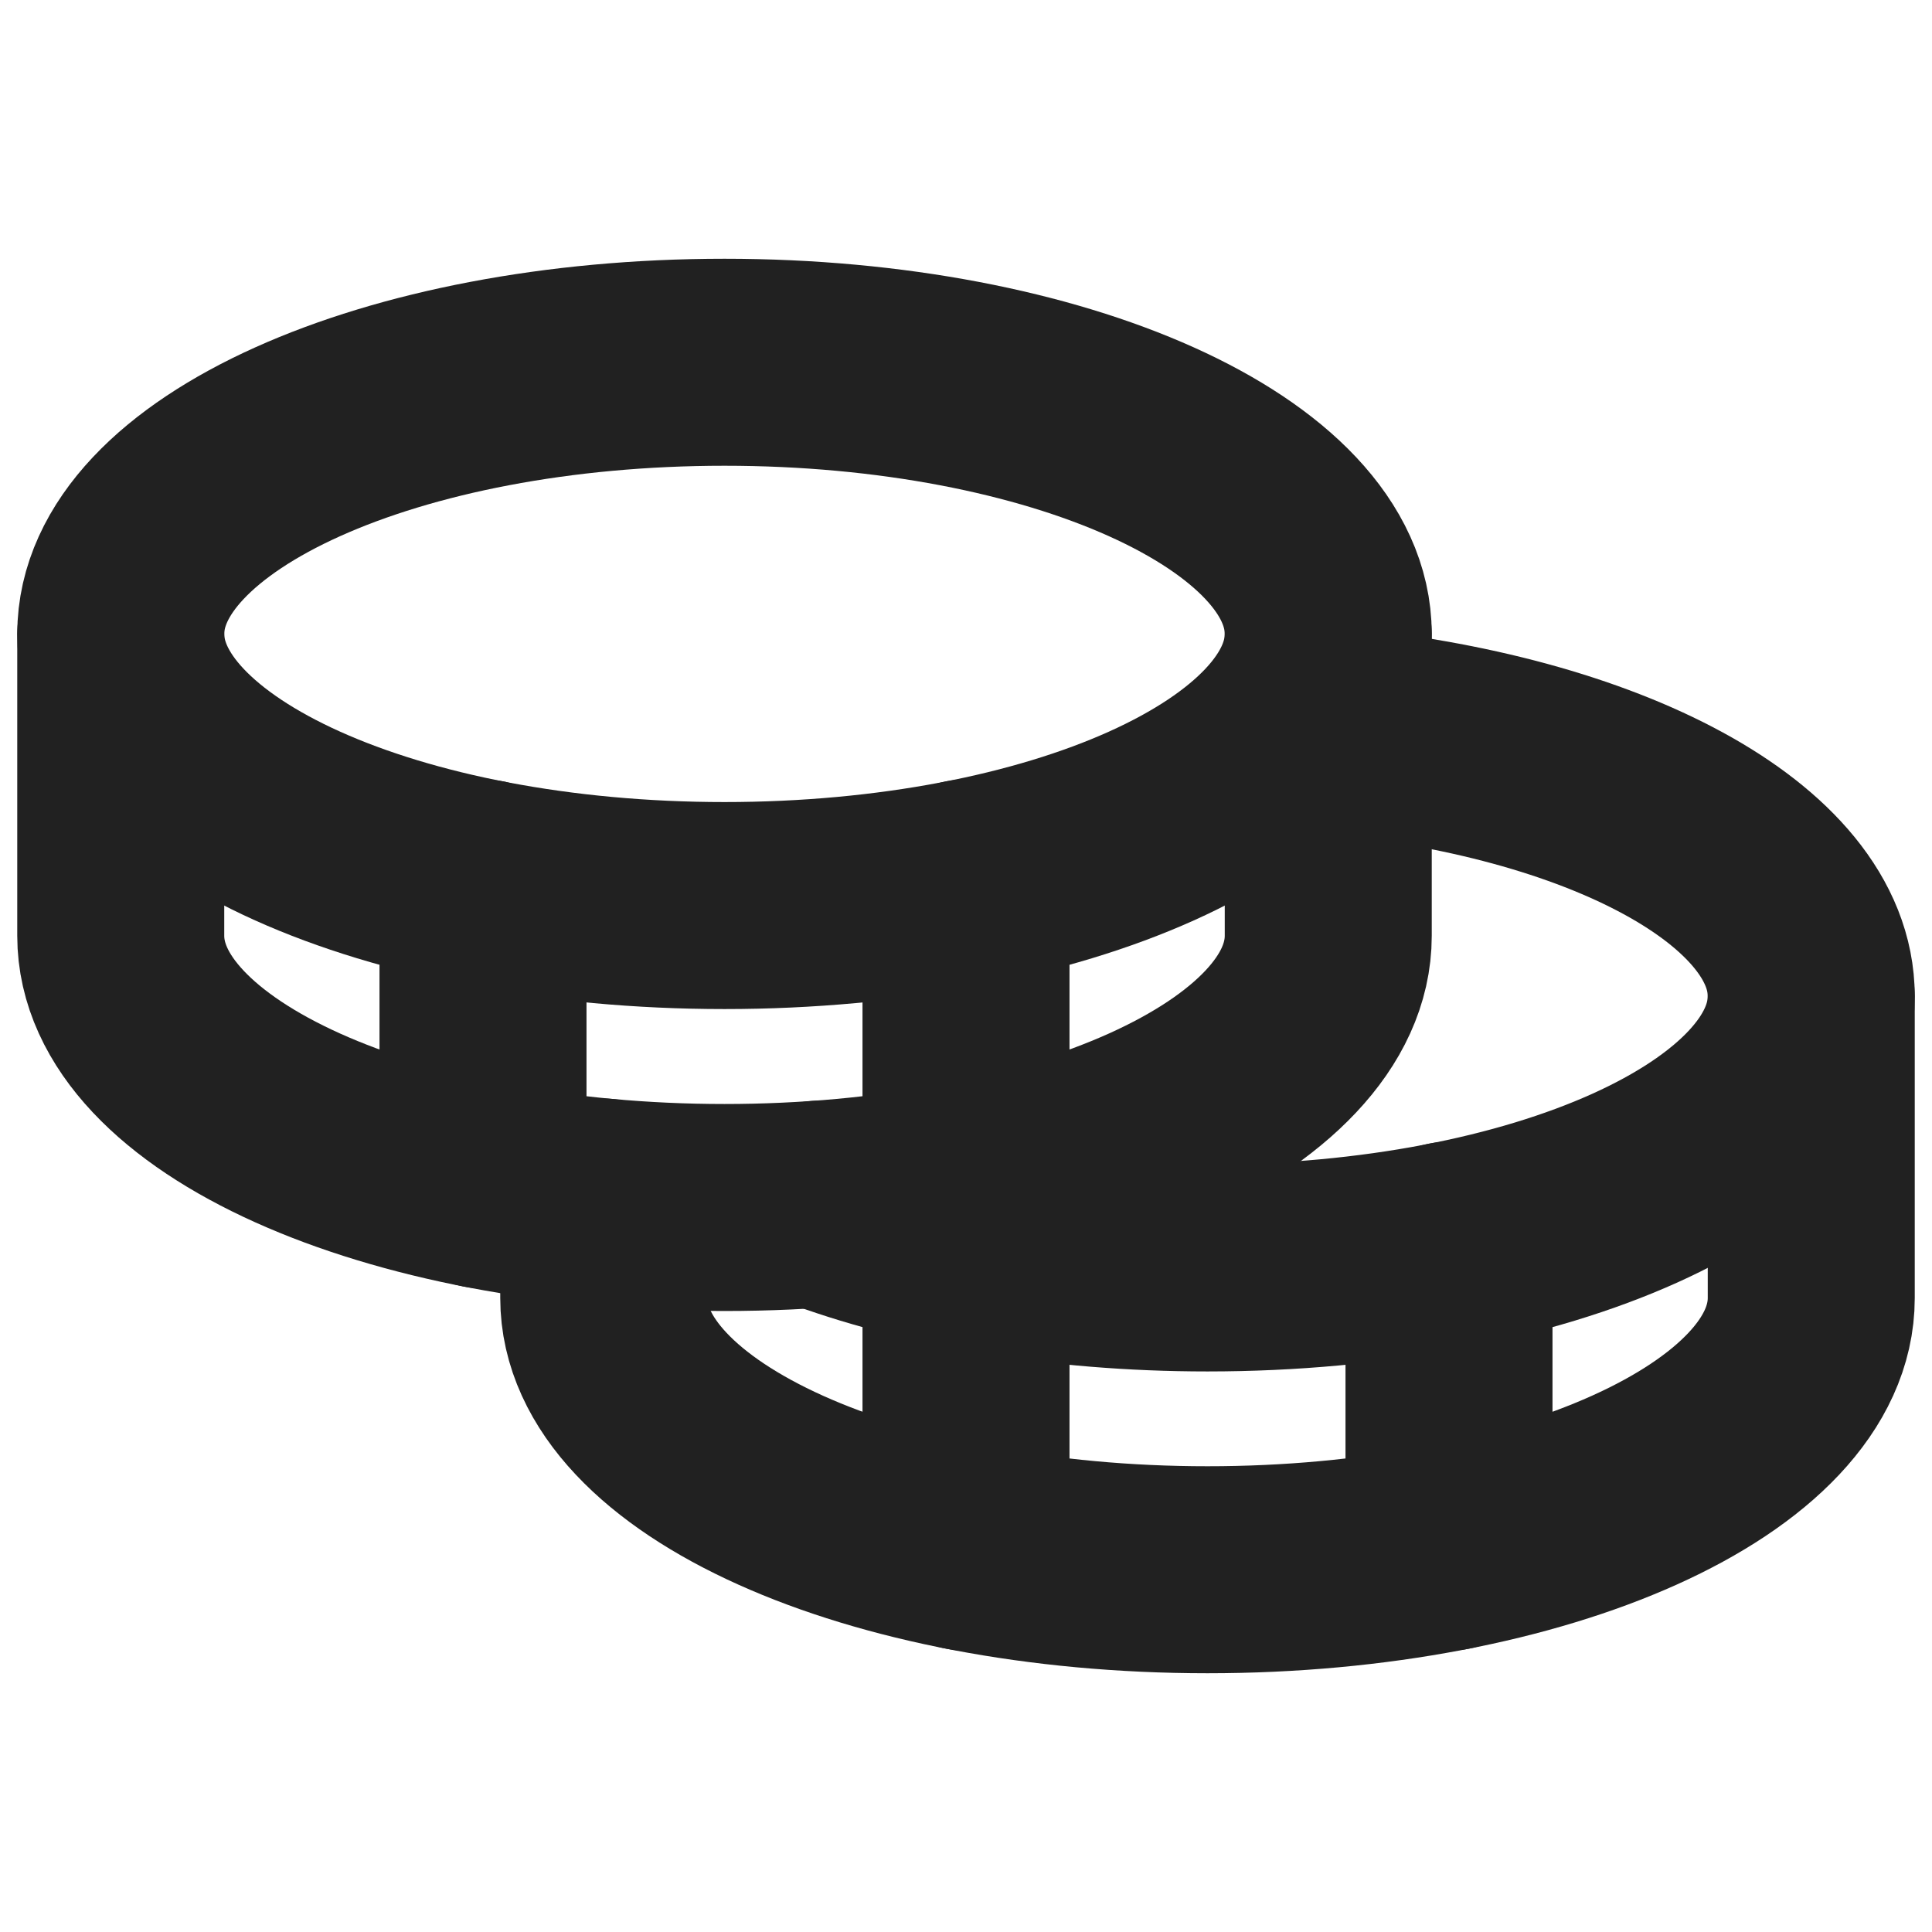 <svg width="14" height="14" viewBox="0 0 14 14" fill="none" xmlns="http://www.w3.org/2000/svg">
<g clip-path="url(#clip0_4158_1568)">
<path d="M5.25 6.562C7.666 6.562 9.625 5.681 9.625 4.594C9.625 3.506 7.666 2.625 5.25 2.625C2.834 2.625 0.875 3.506 0.875 4.594C0.875 5.681 2.834 6.562 5.25 6.562Z" stroke="#212121" stroke-width="1.5" stroke-linecap="round" stroke-linejoin="round"/>
<path d="M0.875 4.594V6.781C0.875 7.868 2.834 8.75 5.25 8.75C7.666 8.75 9.625 7.868 9.625 6.781V4.594" stroke="#212121" stroke-width="1.5" stroke-linecap="round" stroke-linejoin="round"/>
<path d="M3.5 6.398V8.586" stroke="#212121" stroke-width="1.5" stroke-linecap="round" stroke-linejoin="round"/>
<path d="M9.625 5.29C11.622 5.472 13.125 6.266 13.125 7.219C13.125 8.306 11.166 9.188 8.75 9.188C7.678 9.188 6.696 9.014 5.935 8.726" stroke="#212121" stroke-width="1.5" stroke-linecap="round" stroke-linejoin="round"/>
<path d="M4.375 8.711V9.406C4.375 10.493 6.334 11.375 8.75 11.375C11.166 11.375 13.125 10.493 13.125 9.406V7.219" stroke="#212121" stroke-width="1.5" stroke-linecap="round" stroke-linejoin="round"/>
<path d="M10.5 9.023V11.211" stroke="#212121" stroke-width="1.5" stroke-linecap="round" stroke-linejoin="round"/>
<path d="M7 6.398V11.211" stroke="#212121" stroke-width="1.5" stroke-linecap="round" stroke-linejoin="round"/>
</g>
<defs>
<clipPath id="clip0_4158_1568">
<rect width="14" height="14" fill="white"/>
</clipPath>
</defs>
</svg>
